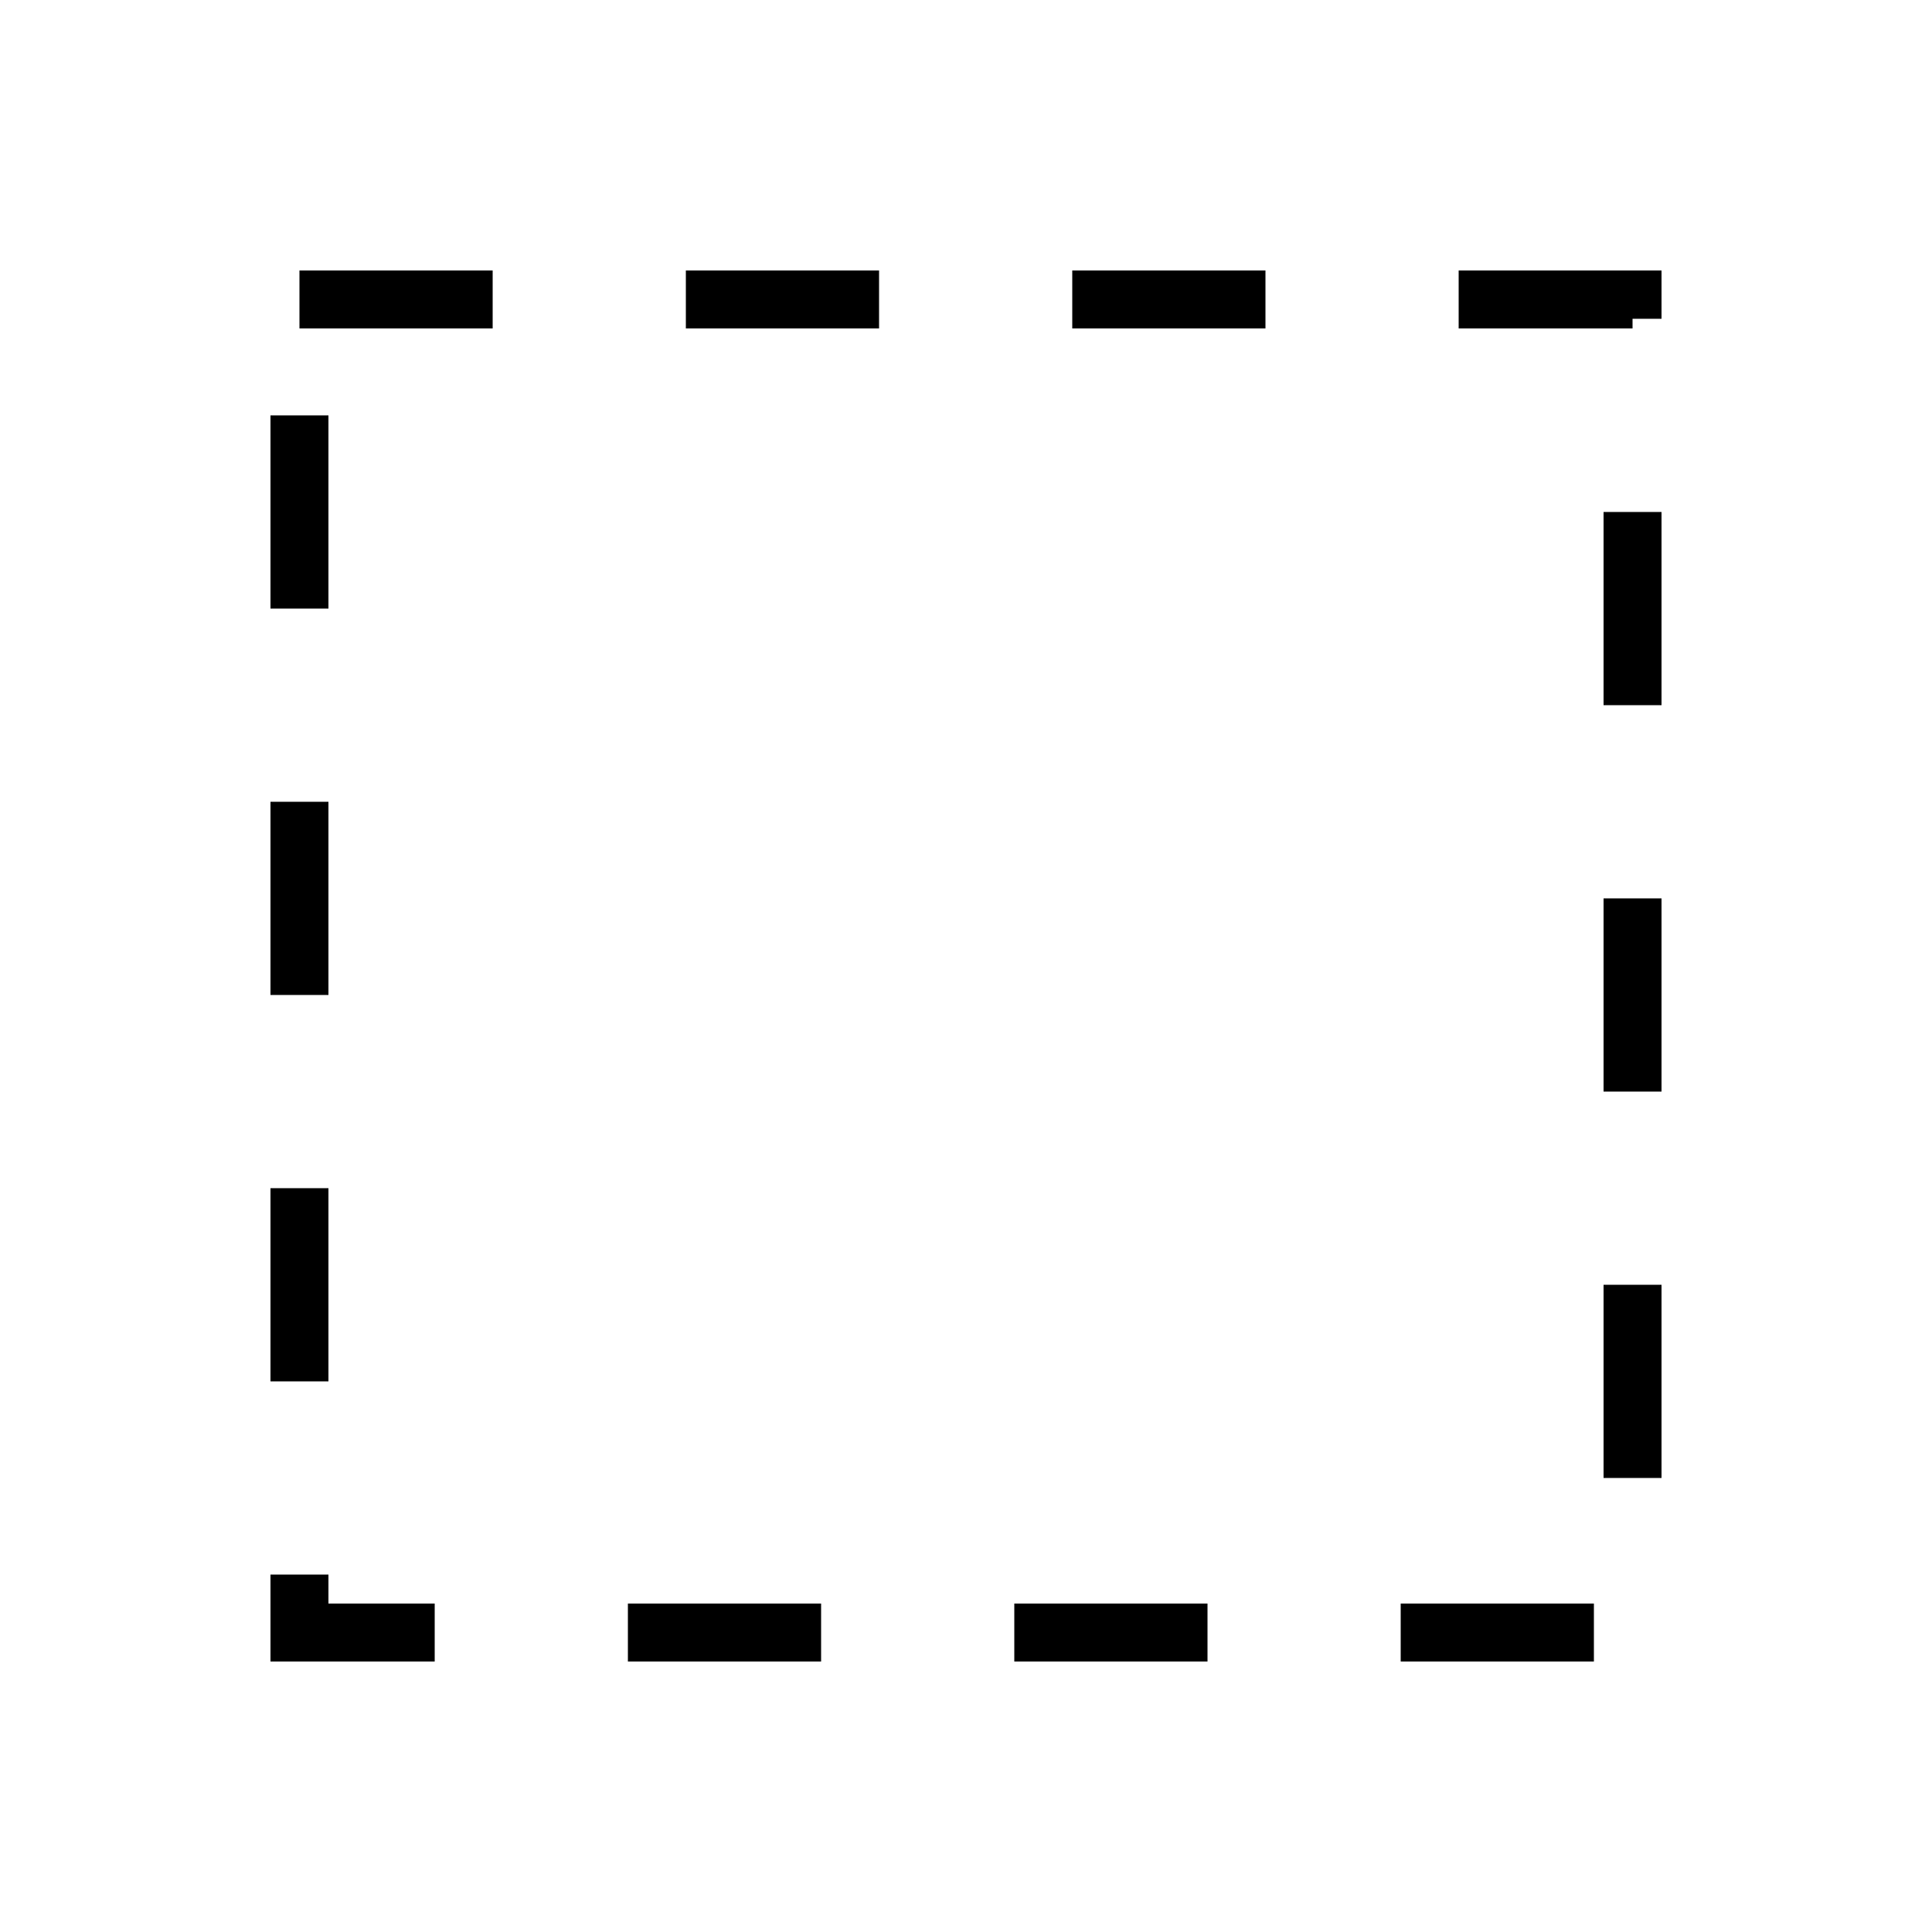 <?xml version="1.0" encoding="UTF-8"?> <svg xmlns="http://www.w3.org/2000/svg" width="50" height="50" viewBox="0 0 50 50" fill="none"><rect x="7.75" y="7.75" width="34.5" height="34.5" stroke="black" stroke-width="1.5" stroke-dasharray="5 5"></rect></svg> 